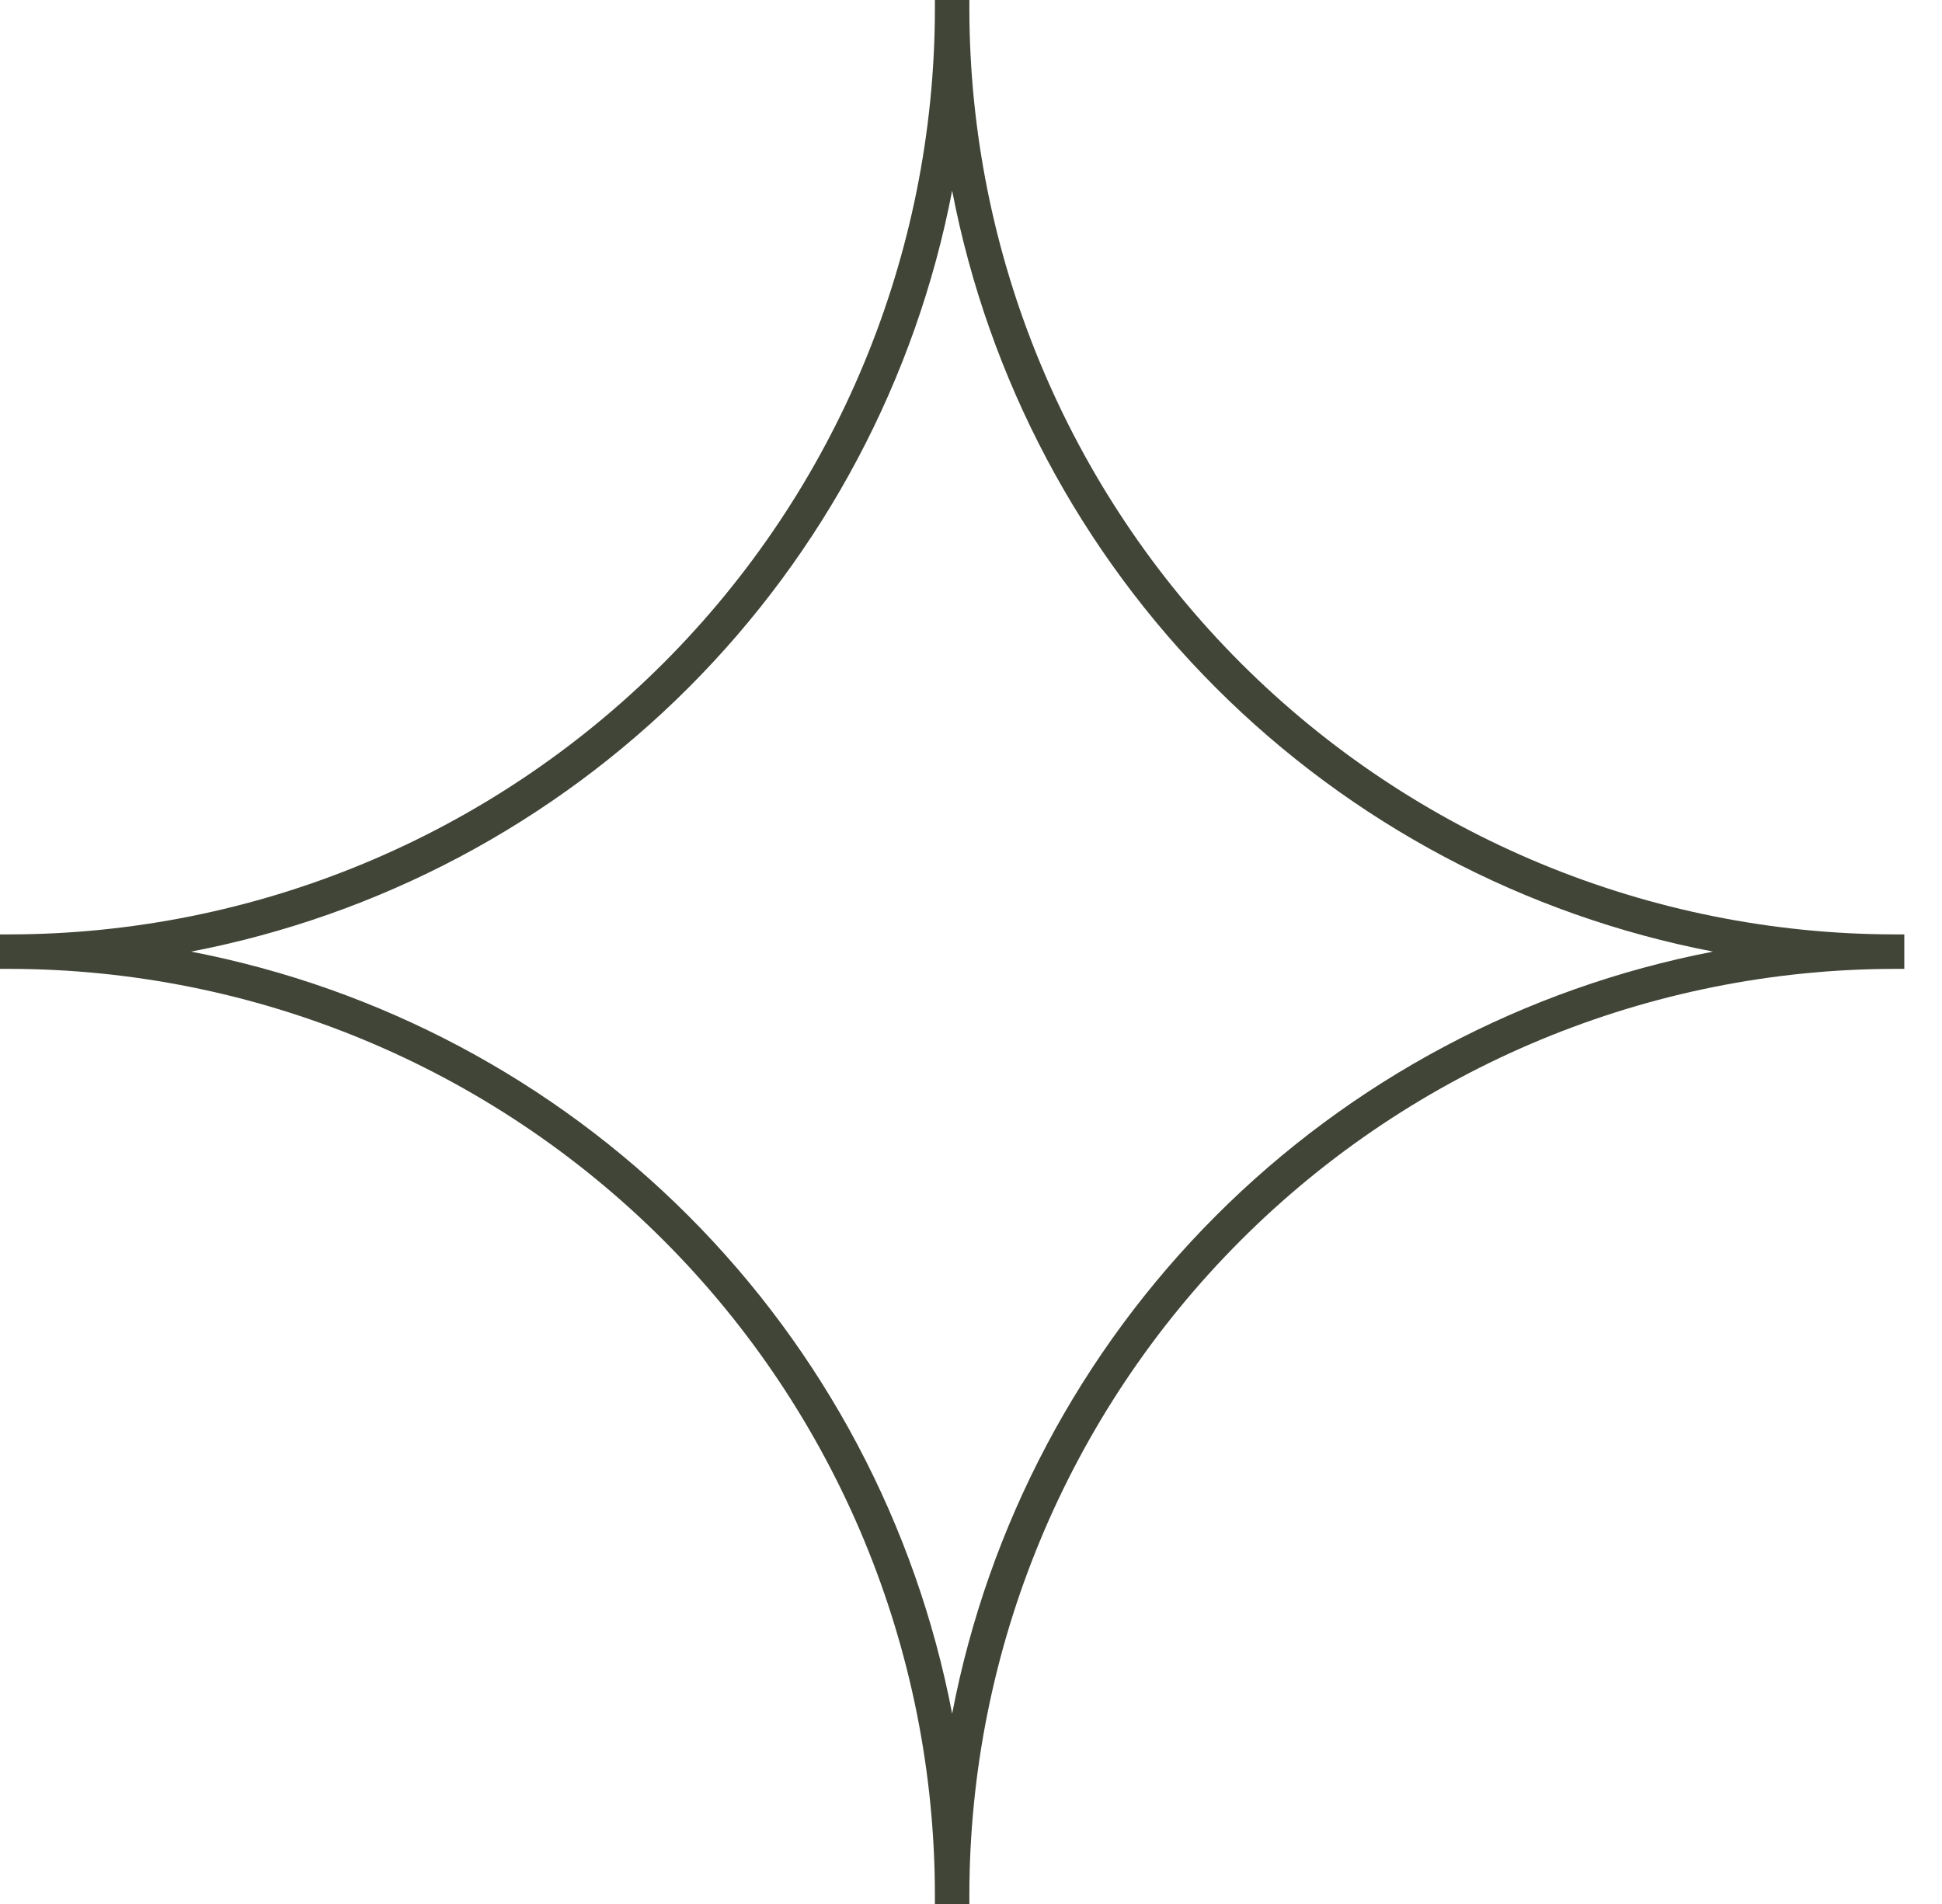 <?xml version="1.0" encoding="UTF-8"?> <svg xmlns="http://www.w3.org/2000/svg" width="51" height="50" viewBox="0 0 51 50" fill="none"> <path d="M49.764 24.538C43.322 24.531 37.145 21.97 32.589 17.416C28.032 12.863 25.468 6.688 25.457 0.246V0H24.552V0.246C24.542 6.688 21.977 12.863 17.421 17.416C12.864 21.97 6.688 24.531 0.246 24.538H0V25.443H0.246C6.691 25.451 12.87 28.015 17.426 32.572C21.983 37.13 24.546 43.309 24.552 49.754V50H25.457V49.754C25.464 43.309 28.027 37.13 32.584 32.572C37.14 28.015 43.319 25.451 49.764 25.443H50.01V24.538H49.764ZM25.005 45.003C24.056 40.051 21.644 35.498 18.081 31.93C14.518 28.363 9.967 25.945 5.017 24.99C9.964 24.039 14.513 21.626 18.076 18.064C21.639 14.502 24.052 9.954 25.005 5.007C25.957 9.953 28.37 14.501 31.932 18.063C35.494 21.625 40.042 24.038 44.988 24.99C40.038 25.946 35.489 28.364 31.927 31.931C28.365 35.499 25.954 40.052 25.005 45.003V45.003Z" fill="#404537"></path> </svg> 